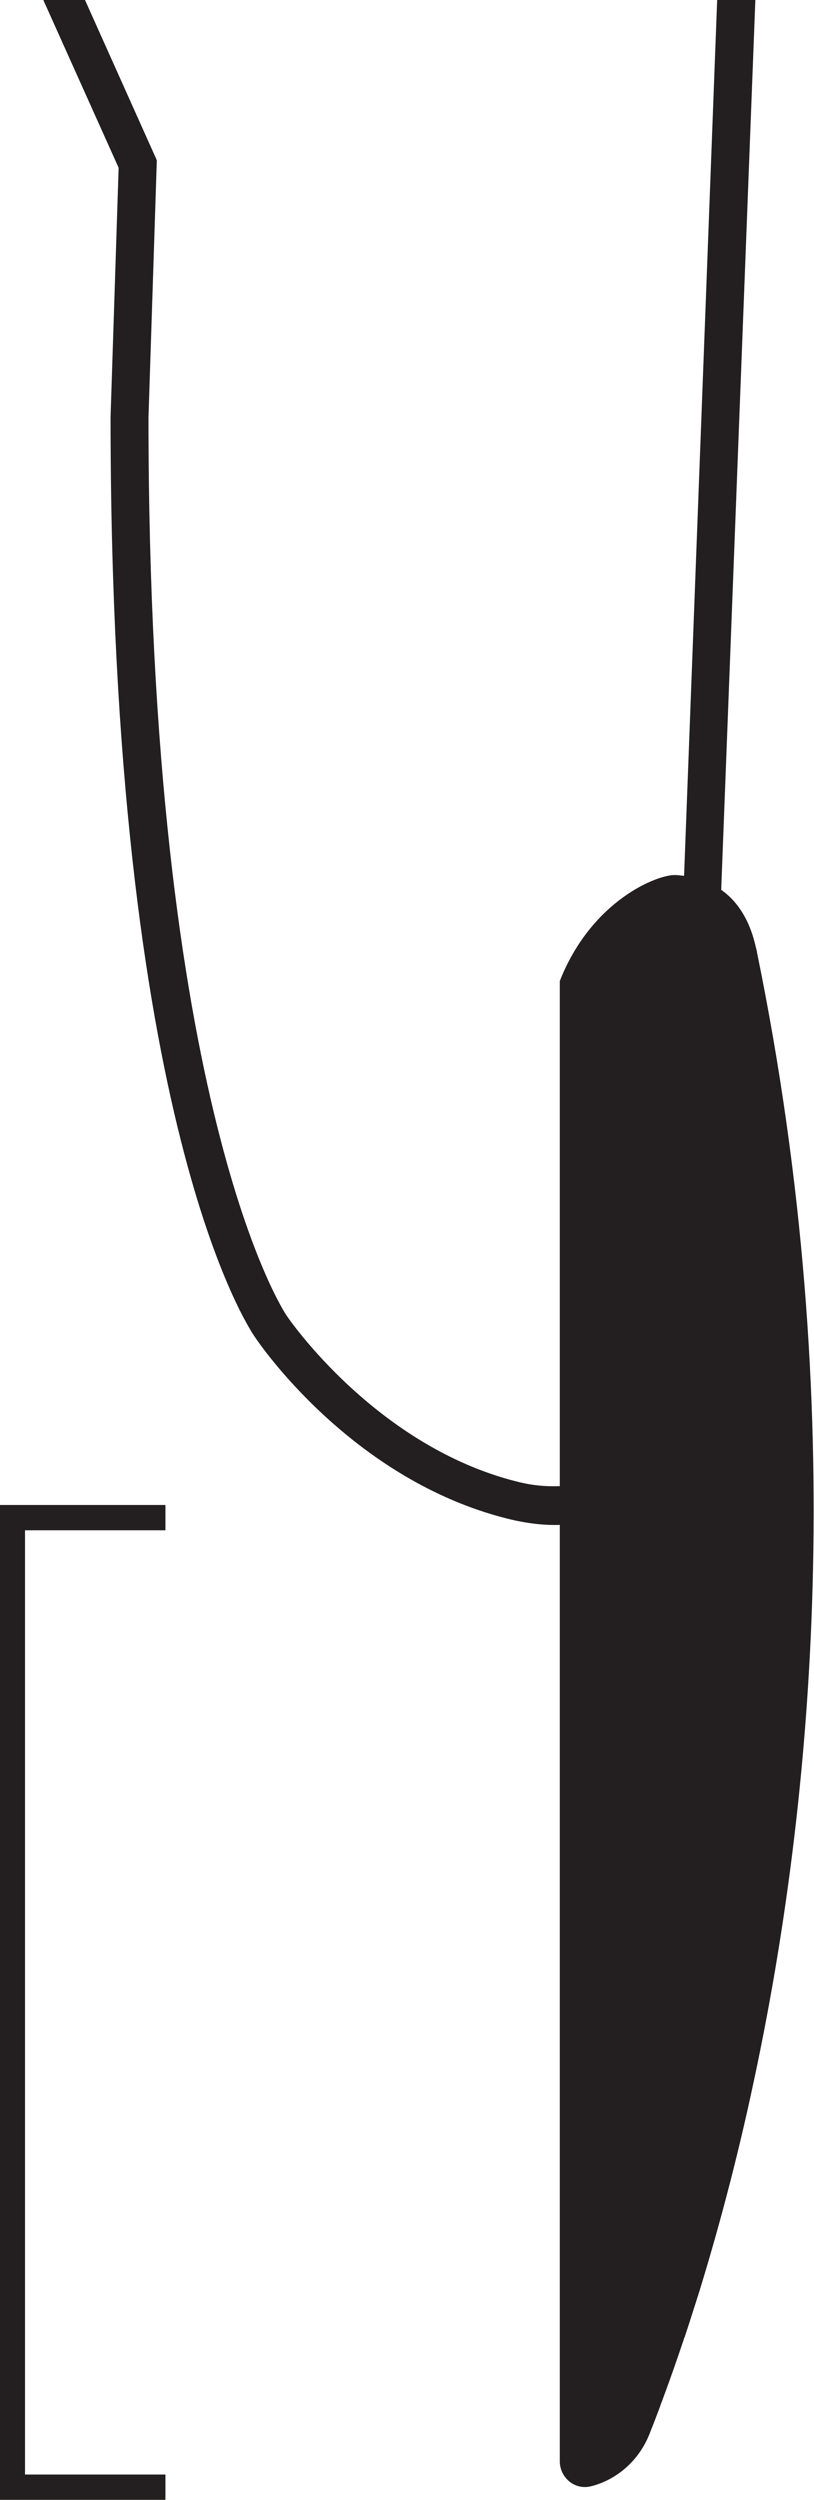 <?xml version="1.0" encoding="UTF-8"?>
<svg id="Layer_2" data-name="Layer 2" xmlns="http://www.w3.org/2000/svg" viewBox="0 0 30.26 92.82">
  <defs>
    <style>
      .cls-1 {
        fill: #231f20;
      }
    </style>
  </defs>
  <g id="CONTENT">
    <g>
      <polygon class="cls-1" points="6.15 92.82 6.15 91.88 .93 91.88 .93 56.82 6.15 56.82 6.15 55.88 0 55.88 0 92.82 6.15 92.82"/>
      <path class="cls-1" d="M4.11,15.48c0,26.34,5.17,33.88,5.37,34.17.14.21,3.58,5.29,9.39,6.74.68.17,1.33.25,1.94.23v34.77c0,.3.14.58.37.76.23.18.53.24.81.16,0,0,0,0,.01,0,.97-.26,1.75-.97,2.13-1.9.12-.3.26-.66.41-1.06,0,0,0,0,0-.01.05-.13.11-.29.16-.43,0,0,0,0,0,0,.22-.59.46-1.28.72-2.05,0-.03.02-.05.03-.08.15-.44.29-.9.45-1.39.02-.08.05-.15.07-.22,0,0,0,0,0,0,.67-2.17,1.4-4.82,2.06-7.93,2.16-10.11,3.61-24.82.11-41.88,0-.03-.01-.07-.02-.1h0s-.01-.06-.02-.08h0c-.13-.59-.37-1.21-.81-1.71-.15-.17-.31-.31-.48-.43L28.08,0h-1.42s-1.23,32.52-1.23,32.52c-.12-.01-.23-.03-.35-.03-.68,0-3.03.94-4.22,3.81l-.05.13v18.75c-.5.02-1.02-.02-1.6-.17-5.26-1.32-8.52-6.1-8.56-6.17-.05-.07-5.13-7.62-5.13-33.34l.31-9.55L3.16,0h-1.55s2.8,6.23,2.8,6.23l-.3,9.25Z"/>
    </g>
  </g>
</svg>